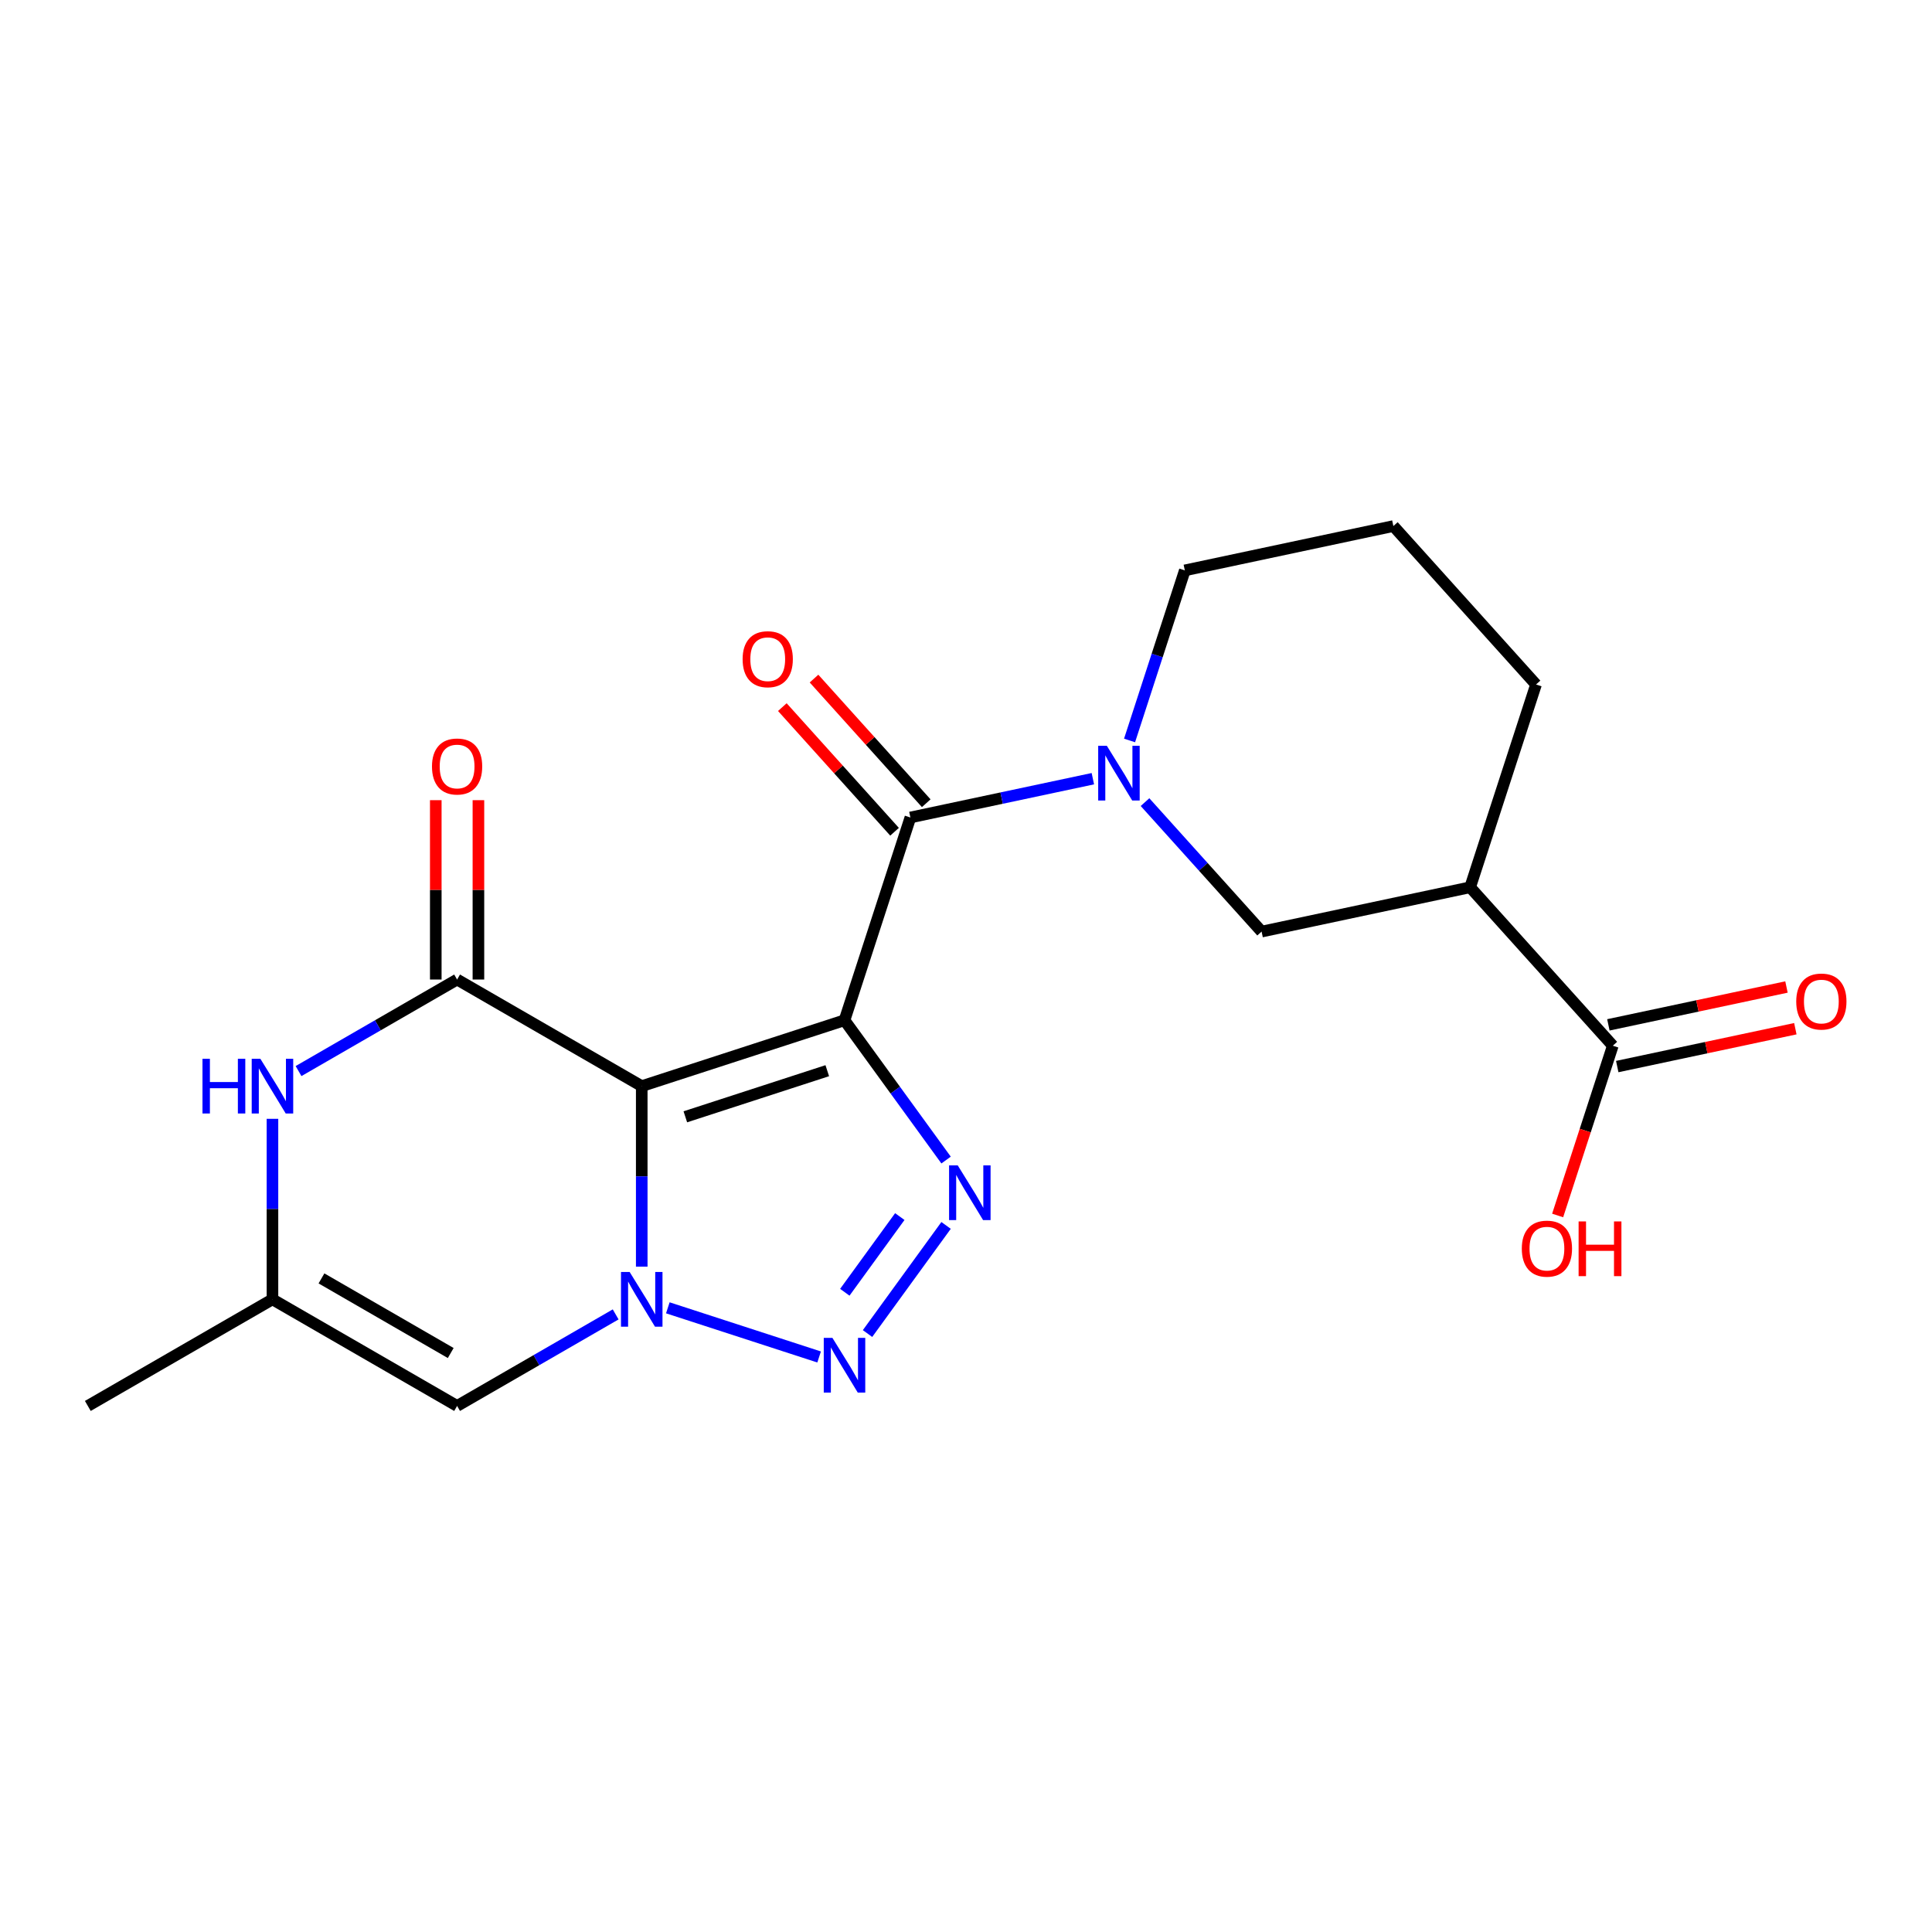 <?xml version='1.0' encoding='iso-8859-1'?>
<svg version='1.1' baseProfile='full'
              xmlns='http://www.w3.org/2000/svg'
                      xmlns:rdkit='http://www.rdkit.org/xml'
                      xmlns:xlink='http://www.w3.org/1999/xlink'
                  xml:space='preserve'
width='1000px' height='1000px' viewBox='0 0 1000 1000'>
<!-- END OF HEADER -->
<rect style='opacity:1.0;fill:#FFFFFF;stroke:none' width='1000' height='1000' x='0' y='0'> </rect>
<path class='bond-0' d='M 437.117,528.081 L 332.163,562.182' style='fill:none;fill-rule:evenodd;stroke:#000000;stroke-width:6px;stroke-linecap:butt;stroke-linejoin:miter;stroke-opacity:1' />
<path class='bond-0' d='M 428.194,554.187 L 354.727,578.058' style='fill:none;fill-rule:evenodd;stroke:#000000;stroke-width:6px;stroke-linecap:butt;stroke-linejoin:miter;stroke-opacity:1' />
<path class='bond-2' d='M 437.117,528.081 L 463.403,564.261' style='fill:none;fill-rule:evenodd;stroke:#000000;stroke-width:6px;stroke-linecap:butt;stroke-linejoin:miter;stroke-opacity:1' />
<path class='bond-2' d='M 463.403,564.261 L 489.689,600.44' style='fill:none;fill-rule:evenodd;stroke:#0000FF;stroke-width:6px;stroke-linecap:butt;stroke-linejoin:miter;stroke-opacity:1' />
<path class='bond-5' d='M 437.117,528.081 L 471.218,423.128' style='fill:none;fill-rule:evenodd;stroke:#000000;stroke-width:6px;stroke-linecap:butt;stroke-linejoin:miter;stroke-opacity:1' />
<path class='bond-1' d='M 332.163,562.182 L 332.163,608.9' style='fill:none;fill-rule:evenodd;stroke:#000000;stroke-width:6px;stroke-linecap:butt;stroke-linejoin:miter;stroke-opacity:1' />
<path class='bond-1' d='M 332.163,608.9 L 332.163,655.618' style='fill:none;fill-rule:evenodd;stroke:#0000FF;stroke-width:6px;stroke-linecap:butt;stroke-linejoin:miter;stroke-opacity:1' />
<path class='bond-4' d='M 332.163,562.182 L 236.594,507.005' style='fill:none;fill-rule:evenodd;stroke:#000000;stroke-width:6px;stroke-linecap:butt;stroke-linejoin:miter;stroke-opacity:1' />
<path class='bond-8' d='M 318.665,680.33 L 277.629,704.022' style='fill:none;fill-rule:evenodd;stroke:#0000FF;stroke-width:6px;stroke-linecap:butt;stroke-linejoin:miter;stroke-opacity:1' />
<path class='bond-8' d='M 277.629,704.022 L 236.594,727.714' style='fill:none;fill-rule:evenodd;stroke:#000000;stroke-width:6px;stroke-linecap:butt;stroke-linejoin:miter;stroke-opacity:1' />
<path class='bond-21' d='M 345.662,676.922 L 423.973,702.367' style='fill:none;fill-rule:evenodd;stroke:#0000FF;stroke-width:6px;stroke-linecap:butt;stroke-linejoin:miter;stroke-opacity:1' />
<path class='bond-3' d='M 489.689,634.278 L 449.029,690.242' style='fill:none;fill-rule:evenodd;stroke:#0000FF;stroke-width:6px;stroke-linecap:butt;stroke-linejoin:miter;stroke-opacity:1' />
<path class='bond-3' d='M 465.734,629.7 L 437.272,668.874' style='fill:none;fill-rule:evenodd;stroke:#0000FF;stroke-width:6px;stroke-linecap:butt;stroke-linejoin:miter;stroke-opacity:1' />
<path class='bond-7' d='M 236.594,507.005 L 195.558,530.697' style='fill:none;fill-rule:evenodd;stroke:#000000;stroke-width:6px;stroke-linecap:butt;stroke-linejoin:miter;stroke-opacity:1' />
<path class='bond-7' d='M 195.558,530.697 L 154.523,554.389' style='fill:none;fill-rule:evenodd;stroke:#0000FF;stroke-width:6px;stroke-linecap:butt;stroke-linejoin:miter;stroke-opacity:1' />
<path class='bond-13' d='M 247.629,507.005 L 247.629,460.587' style='fill:none;fill-rule:evenodd;stroke:#000000;stroke-width:6px;stroke-linecap:butt;stroke-linejoin:miter;stroke-opacity:1' />
<path class='bond-13' d='M 247.629,460.587 L 247.629,414.169' style='fill:none;fill-rule:evenodd;stroke:#FF0000;stroke-width:6px;stroke-linecap:butt;stroke-linejoin:miter;stroke-opacity:1' />
<path class='bond-13' d='M 225.558,507.005 L 225.558,460.587' style='fill:none;fill-rule:evenodd;stroke:#000000;stroke-width:6px;stroke-linecap:butt;stroke-linejoin:miter;stroke-opacity:1' />
<path class='bond-13' d='M 225.558,460.587 L 225.558,414.169' style='fill:none;fill-rule:evenodd;stroke:#FF0000;stroke-width:6px;stroke-linecap:butt;stroke-linejoin:miter;stroke-opacity:1' />
<path class='bond-6' d='M 471.218,423.128 L 518.44,413.09' style='fill:none;fill-rule:evenodd;stroke:#000000;stroke-width:6px;stroke-linecap:butt;stroke-linejoin:miter;stroke-opacity:1' />
<path class='bond-6' d='M 518.44,413.09 L 565.662,403.053' style='fill:none;fill-rule:evenodd;stroke:#0000FF;stroke-width:6px;stroke-linecap:butt;stroke-linejoin:miter;stroke-opacity:1' />
<path class='bond-14' d='M 479.419,415.743 L 450.378,383.49' style='fill:none;fill-rule:evenodd;stroke:#000000;stroke-width:6px;stroke-linecap:butt;stroke-linejoin:miter;stroke-opacity:1' />
<path class='bond-14' d='M 450.378,383.49 L 421.336,351.236' style='fill:none;fill-rule:evenodd;stroke:#FF0000;stroke-width:6px;stroke-linecap:butt;stroke-linejoin:miter;stroke-opacity:1' />
<path class='bond-14' d='M 463.017,430.512 L 433.976,398.258' style='fill:none;fill-rule:evenodd;stroke:#000000;stroke-width:6px;stroke-linecap:butt;stroke-linejoin:miter;stroke-opacity:1' />
<path class='bond-14' d='M 433.976,398.258 L 404.934,366.004' style='fill:none;fill-rule:evenodd;stroke:#FF0000;stroke-width:6px;stroke-linecap:butt;stroke-linejoin:miter;stroke-opacity:1' />
<path class='bond-11' d='M 592.66,415.176 L 622.831,448.684' style='fill:none;fill-rule:evenodd;stroke:#0000FF;stroke-width:6px;stroke-linecap:butt;stroke-linejoin:miter;stroke-opacity:1' />
<path class='bond-11' d='M 622.831,448.684 L 653.002,482.193' style='fill:none;fill-rule:evenodd;stroke:#000000;stroke-width:6px;stroke-linecap:butt;stroke-linejoin:miter;stroke-opacity:1' />
<path class='bond-16' d='M 584.658,383.265 L 598.96,339.248' style='fill:none;fill-rule:evenodd;stroke:#0000FF;stroke-width:6px;stroke-linecap:butt;stroke-linejoin:miter;stroke-opacity:1' />
<path class='bond-16' d='M 598.96,339.248 L 613.262,295.23' style='fill:none;fill-rule:evenodd;stroke:#000000;stroke-width:6px;stroke-linecap:butt;stroke-linejoin:miter;stroke-opacity:1' />
<path class='bond-10' d='M 141.024,579.101 L 141.024,625.819' style='fill:none;fill-rule:evenodd;stroke:#0000FF;stroke-width:6px;stroke-linecap:butt;stroke-linejoin:miter;stroke-opacity:1' />
<path class='bond-10' d='M 141.024,625.819 L 141.024,672.536' style='fill:none;fill-rule:evenodd;stroke:#000000;stroke-width:6px;stroke-linecap:butt;stroke-linejoin:miter;stroke-opacity:1' />
<path class='bond-22' d='M 236.594,727.714 L 141.024,672.536' style='fill:none;fill-rule:evenodd;stroke:#000000;stroke-width:6px;stroke-linecap:butt;stroke-linejoin:miter;stroke-opacity:1' />
<path class='bond-22' d='M 233.294,700.323 L 166.395,661.699' style='fill:none;fill-rule:evenodd;stroke:#000000;stroke-width:6px;stroke-linecap:butt;stroke-linejoin:miter;stroke-opacity:1' />
<path class='bond-9' d='M 760.945,459.249 L 653.002,482.193' style='fill:none;fill-rule:evenodd;stroke:#000000;stroke-width:6px;stroke-linecap:butt;stroke-linejoin:miter;stroke-opacity:1' />
<path class='bond-12' d='M 760.945,459.249 L 834.786,541.258' style='fill:none;fill-rule:evenodd;stroke:#000000;stroke-width:6px;stroke-linecap:butt;stroke-linejoin:miter;stroke-opacity:1' />
<path class='bond-23' d='M 760.945,459.249 L 795.046,354.296' style='fill:none;fill-rule:evenodd;stroke:#000000;stroke-width:6px;stroke-linecap:butt;stroke-linejoin:miter;stroke-opacity:1' />
<path class='bond-19' d='M 141.024,672.536 L 45.455,727.714' style='fill:none;fill-rule:evenodd;stroke:#000000;stroke-width:6px;stroke-linecap:butt;stroke-linejoin:miter;stroke-opacity:1' />
<path class='bond-15' d='M 837.081,552.052 L 883.173,542.255' style='fill:none;fill-rule:evenodd;stroke:#000000;stroke-width:6px;stroke-linecap:butt;stroke-linejoin:miter;stroke-opacity:1' />
<path class='bond-15' d='M 883.173,542.255 L 929.265,532.458' style='fill:none;fill-rule:evenodd;stroke:#FF0000;stroke-width:6px;stroke-linecap:butt;stroke-linejoin:miter;stroke-opacity:1' />
<path class='bond-15' d='M 832.492,530.464 L 878.584,520.667' style='fill:none;fill-rule:evenodd;stroke:#000000;stroke-width:6px;stroke-linecap:butt;stroke-linejoin:miter;stroke-opacity:1' />
<path class='bond-15' d='M 878.584,520.667 L 924.676,510.87' style='fill:none;fill-rule:evenodd;stroke:#FF0000;stroke-width:6px;stroke-linecap:butt;stroke-linejoin:miter;stroke-opacity:1' />
<path class='bond-17' d='M 834.786,541.258 L 820.51,585.195' style='fill:none;fill-rule:evenodd;stroke:#000000;stroke-width:6px;stroke-linecap:butt;stroke-linejoin:miter;stroke-opacity:1' />
<path class='bond-17' d='M 820.51,585.195 L 806.234,629.132' style='fill:none;fill-rule:evenodd;stroke:#FF0000;stroke-width:6px;stroke-linecap:butt;stroke-linejoin:miter;stroke-opacity:1' />
<path class='bond-20' d='M 613.262,295.23 L 721.205,272.286' style='fill:none;fill-rule:evenodd;stroke:#000000;stroke-width:6px;stroke-linecap:butt;stroke-linejoin:miter;stroke-opacity:1' />
<path class='bond-18' d='M 795.046,354.296 L 721.205,272.286' style='fill:none;fill-rule:evenodd;stroke:#000000;stroke-width:6px;stroke-linecap:butt;stroke-linejoin:miter;stroke-opacity:1' />
<path  class='atom-2' d='M 325.903 658.376
L 335.183 673.376
Q 336.103 674.856, 337.583 677.536
Q 339.063 680.216, 339.143 680.376
L 339.143 658.376
L 342.903 658.376
L 342.903 686.696
L 339.023 686.696
L 329.063 670.296
Q 327.903 668.376, 326.663 666.176
Q 325.463 663.976, 325.103 663.296
L 325.103 686.696
L 321.423 686.696
L 321.423 658.376
L 325.903 658.376
' fill='#0000FF'/>
<path  class='atom-3' d='M 495.721 603.199
L 505.001 618.199
Q 505.921 619.679, 507.401 622.359
Q 508.881 625.039, 508.961 625.199
L 508.961 603.199
L 512.721 603.199
L 512.721 631.519
L 508.841 631.519
L 498.881 615.119
Q 497.721 613.199, 496.481 610.999
Q 495.281 608.799, 494.921 608.119
L 494.921 631.519
L 491.241 631.519
L 491.241 603.199
L 495.721 603.199
' fill='#0000FF'/>
<path  class='atom-4' d='M 430.857 692.478
L 440.137 707.478
Q 441.057 708.958, 442.537 711.638
Q 444.017 714.318, 444.097 714.478
L 444.097 692.478
L 447.857 692.478
L 447.857 720.798
L 443.977 720.798
L 434.017 704.398
Q 432.857 702.478, 431.617 700.278
Q 430.417 698.078, 430.057 697.398
L 430.057 720.798
L 426.377 720.798
L 426.377 692.478
L 430.857 692.478
' fill='#0000FF'/>
<path  class='atom-7' d='M 572.901 386.024
L 582.181 401.024
Q 583.101 402.504, 584.581 405.184
Q 586.061 407.864, 586.141 408.024
L 586.141 386.024
L 589.901 386.024
L 589.901 414.344
L 586.021 414.344
L 576.061 397.944
Q 574.901 396.024, 573.661 393.824
Q 572.461 391.624, 572.101 390.944
L 572.101 414.344
L 568.421 414.344
L 568.421 386.024
L 572.901 386.024
' fill='#0000FF'/>
<path  class='atom-8' d='M 104.804 548.022
L 108.644 548.022
L 108.644 560.062
L 123.124 560.062
L 123.124 548.022
L 126.964 548.022
L 126.964 576.342
L 123.124 576.342
L 123.124 563.262
L 108.644 563.262
L 108.644 576.342
L 104.804 576.342
L 104.804 548.022
' fill='#0000FF'/>
<path  class='atom-8' d='M 134.764 548.022
L 144.044 563.022
Q 144.964 564.502, 146.444 567.182
Q 147.924 569.862, 148.004 570.022
L 148.004 548.022
L 151.764 548.022
L 151.764 576.342
L 147.884 576.342
L 137.924 559.942
Q 136.764 558.022, 135.524 555.822
Q 134.324 553.622, 133.964 552.942
L 133.964 576.342
L 130.284 576.342
L 130.284 548.022
L 134.764 548.022
' fill='#0000FF'/>
<path  class='atom-14' d='M 223.594 396.731
Q 223.594 389.931, 226.954 386.131
Q 230.314 382.331, 236.594 382.331
Q 242.874 382.331, 246.234 386.131
Q 249.594 389.931, 249.594 396.731
Q 249.594 403.611, 246.194 407.531
Q 242.794 411.411, 236.594 411.411
Q 230.354 411.411, 226.954 407.531
Q 223.594 403.651, 223.594 396.731
M 236.594 408.211
Q 240.914 408.211, 243.234 405.331
Q 245.594 402.411, 245.594 396.731
Q 245.594 391.171, 243.234 388.371
Q 240.914 385.531, 236.594 385.531
Q 232.274 385.531, 229.914 388.331
Q 227.594 391.131, 227.594 396.731
Q 227.594 402.451, 229.914 405.331
Q 232.274 408.211, 236.594 408.211
' fill='#FF0000'/>
<path  class='atom-15' d='M 384.377 341.198
Q 384.377 334.398, 387.737 330.598
Q 391.097 326.798, 397.377 326.798
Q 403.657 326.798, 407.017 330.598
Q 410.377 334.398, 410.377 341.198
Q 410.377 348.078, 406.977 351.998
Q 403.577 355.878, 397.377 355.878
Q 391.137 355.878, 387.737 351.998
Q 384.377 348.118, 384.377 341.198
M 397.377 352.678
Q 401.697 352.678, 404.017 349.798
Q 406.377 346.878, 406.377 341.198
Q 406.377 335.638, 404.017 332.838
Q 401.697 329.998, 397.377 329.998
Q 393.057 329.998, 390.697 332.798
Q 388.377 335.598, 388.377 341.198
Q 388.377 346.918, 390.697 349.798
Q 393.057 352.678, 397.377 352.678
' fill='#FF0000'/>
<path  class='atom-16' d='M 929.729 518.394
Q 929.729 511.594, 933.089 507.794
Q 936.449 503.994, 942.729 503.994
Q 949.009 503.994, 952.369 507.794
Q 955.729 511.594, 955.729 518.394
Q 955.729 525.274, 952.329 529.194
Q 948.929 533.074, 942.729 533.074
Q 936.489 533.074, 933.089 529.194
Q 929.729 525.314, 929.729 518.394
M 942.729 529.874
Q 947.049 529.874, 949.369 526.994
Q 951.729 524.074, 951.729 518.394
Q 951.729 512.834, 949.369 510.034
Q 947.049 507.194, 942.729 507.194
Q 938.409 507.194, 936.049 509.994
Q 933.729 512.794, 933.729 518.394
Q 933.729 524.114, 936.049 526.994
Q 938.409 529.874, 942.729 529.874
' fill='#FF0000'/>
<path  class='atom-18' d='M 787.685 646.291
Q 787.685 639.491, 791.045 635.691
Q 794.405 631.891, 800.685 631.891
Q 806.965 631.891, 810.325 635.691
Q 813.685 639.491, 813.685 646.291
Q 813.685 653.171, 810.285 657.091
Q 806.885 660.971, 800.685 660.971
Q 794.445 660.971, 791.045 657.091
Q 787.685 653.211, 787.685 646.291
M 800.685 657.771
Q 805.005 657.771, 807.325 654.891
Q 809.685 651.971, 809.685 646.291
Q 809.685 640.731, 807.325 637.931
Q 805.005 635.091, 800.685 635.091
Q 796.365 635.091, 794.005 637.891
Q 791.685 640.691, 791.685 646.291
Q 791.685 652.011, 794.005 654.891
Q 796.365 657.771, 800.685 657.771
' fill='#FF0000'/>
<path  class='atom-18' d='M 817.085 632.211
L 820.925 632.211
L 820.925 644.251
L 835.405 644.251
L 835.405 632.211
L 839.245 632.211
L 839.245 660.531
L 835.405 660.531
L 835.405 647.451
L 820.925 647.451
L 820.925 660.531
L 817.085 660.531
L 817.085 632.211
' fill='#FF0000'/>
</svg>
